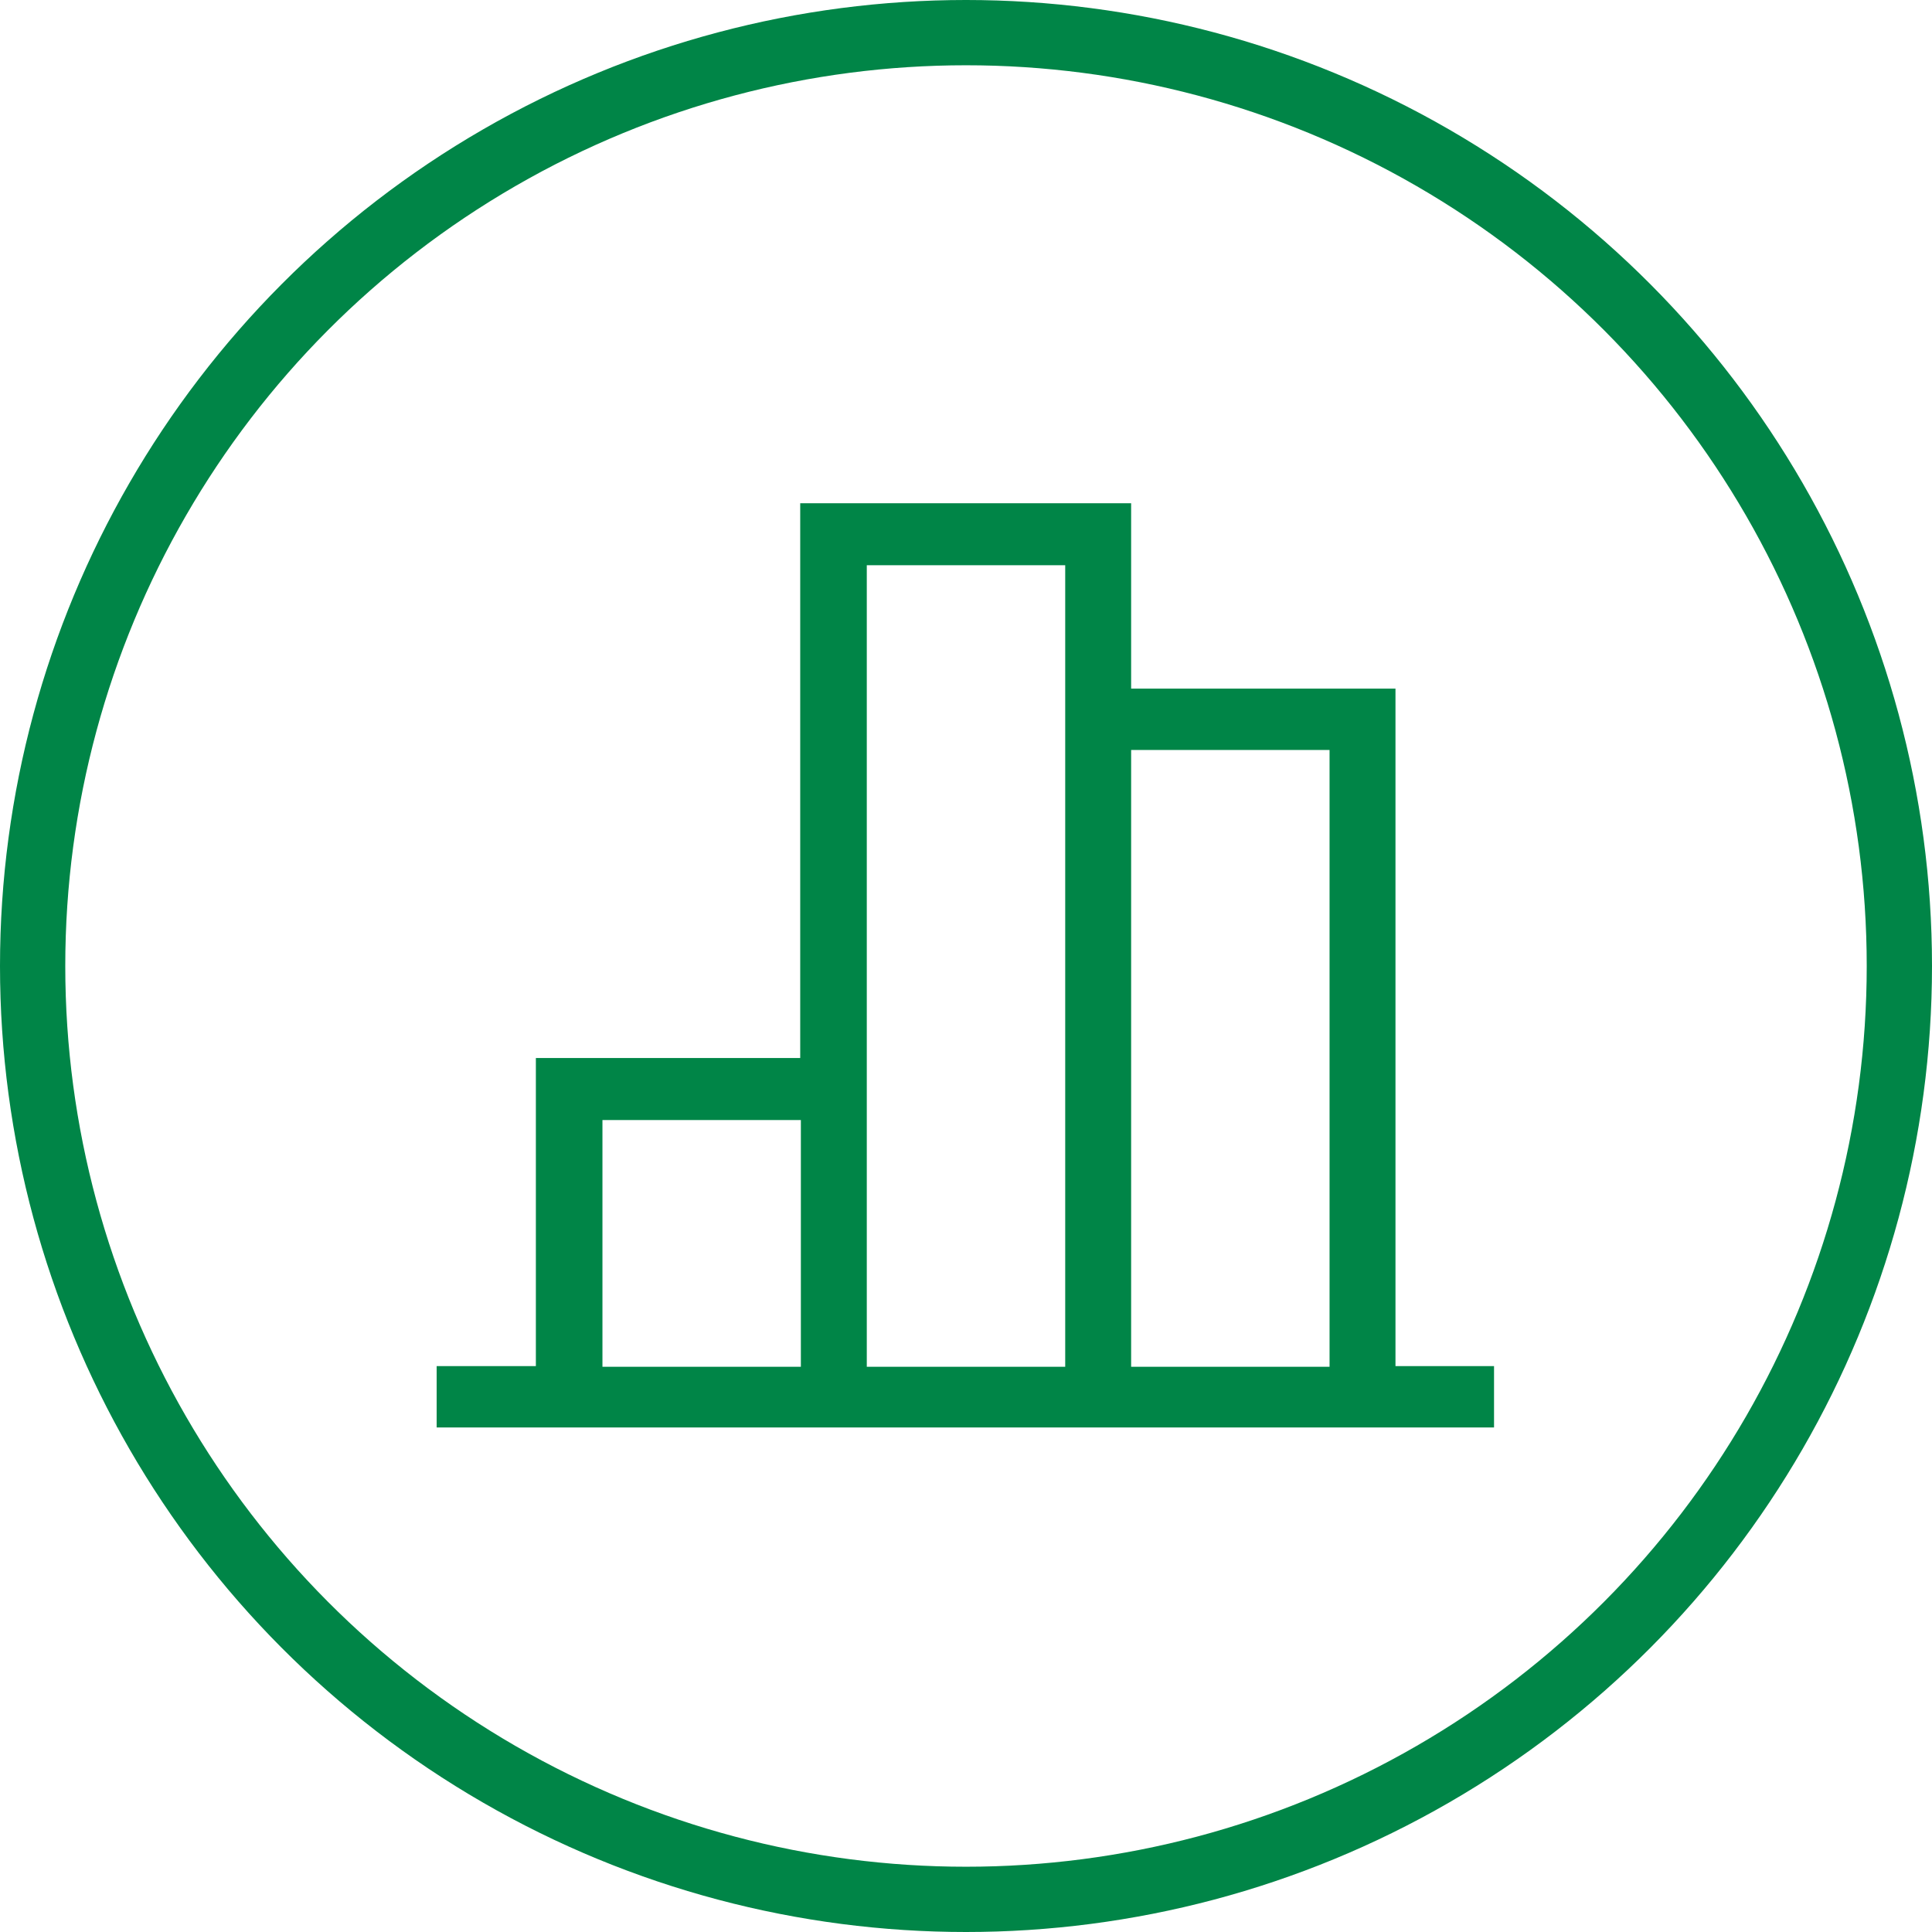 <svg xmlns="http://www.w3.org/2000/svg" viewBox="0 0 29.6 29.6" style="enable-background:new 0 0 29.6 29.6" xml:space="preserve"><path d="M21.38 20.94V10.55h-4.05V7.71h-5.07v8.5H8.21v4.72H6.69v.94h16.2v-.94h-1.51zm-12.15 0v-3.78h3.04v3.78H9.23zm4.05 0V8.66h3.04V20.94h-3.04zm4.05 0v-9.45h3.04v9.45h-3.04z" style="fill:#008547"/><circle cx="14.8" cy="14.8" r="14.3" style="fill:none;stroke:#008547;stroke-miterlimit:10"/></svg>